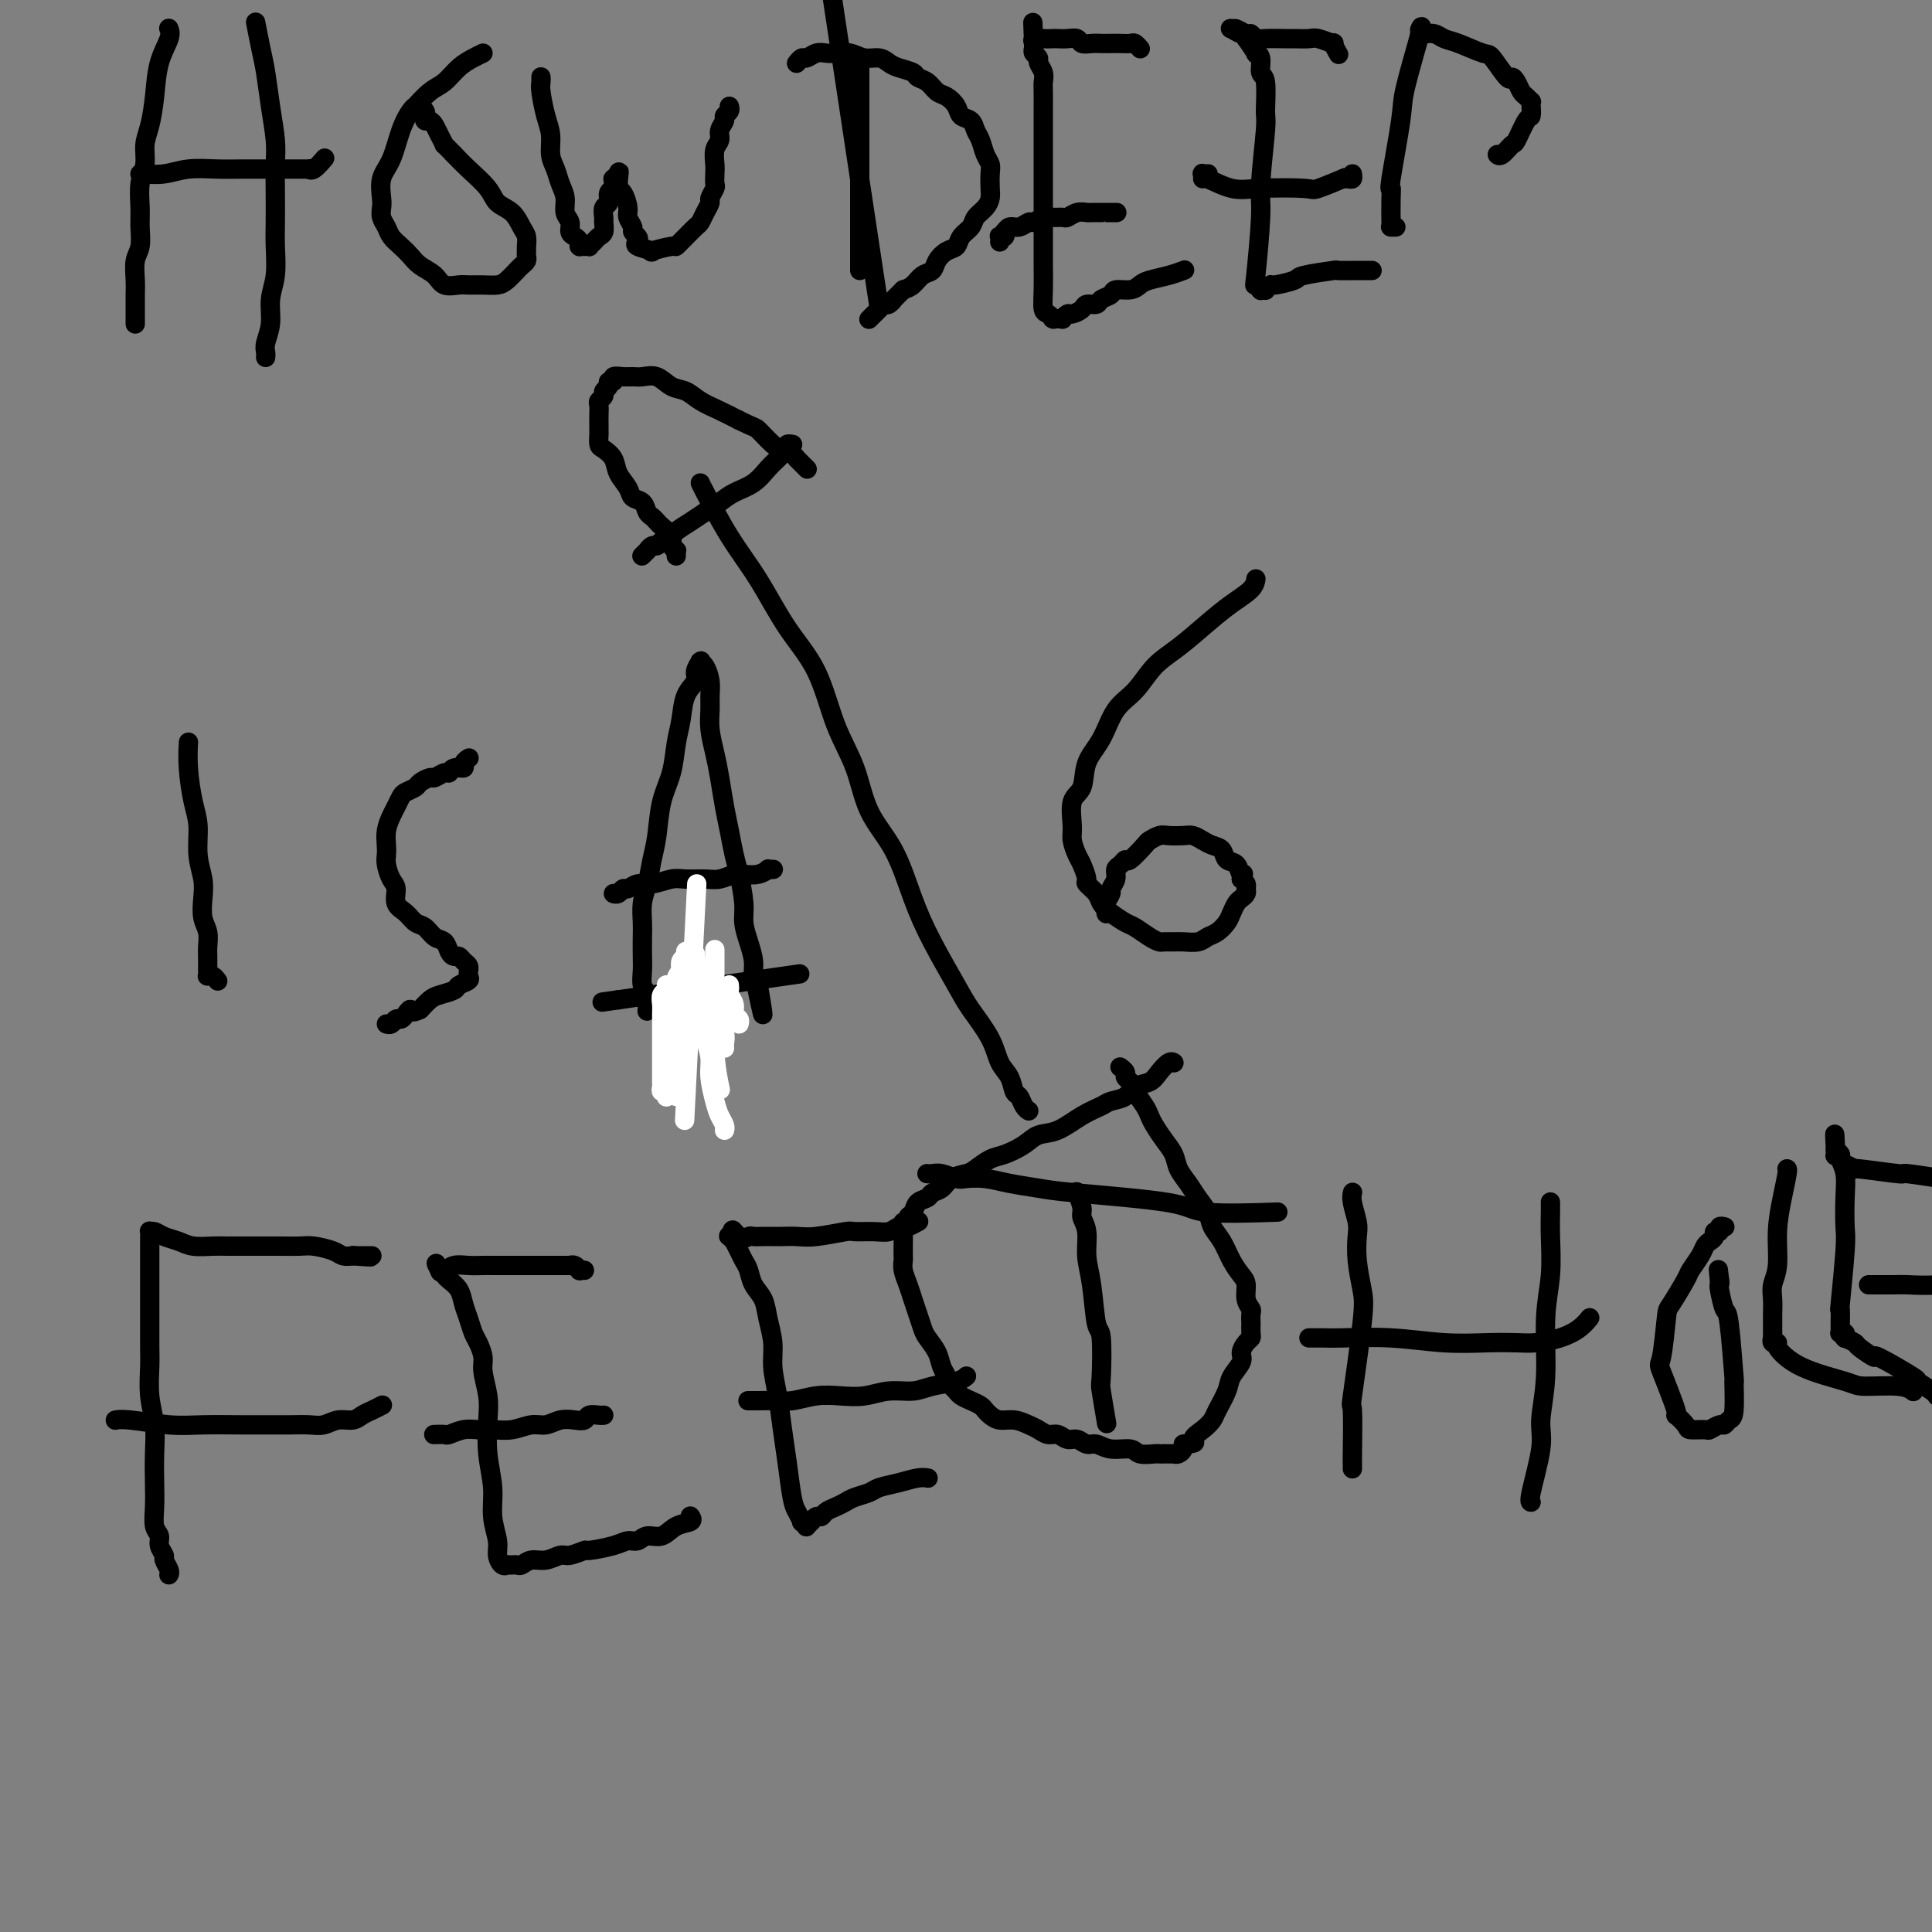 <svg viewBox='0 0 400 400' version='1.1' xmlns='http://www.w3.org/2000/svg' xmlns:xlink='http://www.w3.org/1999/xlink'><rect x="0" y="0" width="400" height="400" fill="#808080" stroke="none"/><g fill='none' stroke='#000000' stroke-width='4' stroke-linecap='round' stroke-linejoin='round'><path d='M145,100c-0.000,-0.001 -0.000,-0.001 0,0c0.000,0.001 0.000,0.004 0,0c-0.000,-0.004 -0.000,-0.016 0,0c0.000,0.016 0.002,0.060 1,2c0.998,1.940 2.993,5.776 5,9c2.007,3.224 4.025,5.835 6,9c1.975,3.165 3.906,6.883 6,10c2.094,3.117 4.352,5.634 6,9c1.648,3.366 2.685,7.580 4,11c1.315,3.420 2.909,6.045 4,9c1.091,2.955 1.678,6.240 3,9c1.322,2.760 3.377,4.995 5,8c1.623,3.005 2.813,6.781 4,10c1.187,3.219 2.373,5.880 4,9c1.627,3.120 3.697,6.697 5,9c1.303,2.303 1.841,3.332 3,5c1.159,1.668 2.941,3.976 4,6c1.059,2.024 1.397,3.764 2,5c0.603,1.236 1.472,1.967 2,3c0.528,1.033 0.716,2.368 1,3c0.284,0.632 0.664,0.561 1,1c0.336,0.439 0.629,1.387 1,2c0.371,0.613 0.820,0.889 1,1c0.180,0.111 0.090,0.055 0,0'/><path d='M243,220c-0.000,-0.000 -0.000,-0.000 0,0c0.000,0.000 0.000,0.000 0,0c-0.000,-0.000 -0.000,-0.000 0,0c0.000,0.000 0.001,0.000 0,0c-0.001,-0.000 -0.002,-0.002 0,0c0.002,0.002 0.008,0.006 0,0c-0.008,-0.006 -0.032,-0.023 0,0c0.032,0.023 0.118,0.085 0,0c-0.118,-0.085 -0.439,-0.317 -1,0c-0.561,0.317 -1.362,1.184 -2,2c-0.638,0.816 -1.114,1.580 -2,2c-0.886,0.420 -2.182,0.495 -3,1c-0.818,0.505 -1.159,1.438 -2,2c-0.841,0.562 -2.182,0.752 -3,1c-0.818,0.248 -1.113,0.556 -2,1c-0.887,0.444 -2.366,1.026 -4,2c-1.634,0.974 -3.423,2.340 -5,3c-1.577,0.660 -2.940,0.614 -4,1c-1.060,0.386 -1.816,1.203 -3,2c-1.184,0.797 -2.796,1.575 -4,2c-1.204,0.425 -1.999,0.499 -3,1c-1.001,0.501 -2.209,1.429 -3,2c-0.791,0.571 -1.167,0.783 -2,1c-0.833,0.217 -2.125,0.438 -3,1c-0.875,0.562 -1.333,1.464 -2,2c-0.667,0.536 -1.542,0.707 -2,1c-0.458,0.293 -0.500,0.710 -1,1c-0.500,0.290 -1.458,0.455 -2,1c-0.542,0.545 -0.667,1.470 -1,2c-0.333,0.530 -0.874,0.664 -1,1c-0.126,0.336 0.162,0.875 0,1c-0.162,0.125 -0.776,-0.163 -1,0c-0.224,0.163 -0.060,0.776 0,1c0.060,0.224 0.016,0.060 0,0c-0.016,-0.060 -0.004,-0.016 0,0c0.004,0.016 0.001,0.004 0,0c-0.001,-0.004 -0.000,-0.001 0,0c0.000,0.001 0.000,0.000 0,0c-0.000,-0.000 -0.000,-0.000 0,0c0.000,0.000 0.000,0.000 0,0c-0.000,-0.000 -0.000,-0.000 0,0'/><path d='M187,254c-1.547,1.783 -0.415,1.241 0,1c0.415,-0.241 0.111,-0.181 0,0c-0.111,0.181 -0.031,0.485 0,1c0.031,0.515 0.011,1.243 0,2c-0.011,0.757 -0.014,1.543 0,2c0.014,0.457 0.045,0.586 0,1c-0.045,0.414 -0.167,1.112 0,2c0.167,0.888 0.621,1.966 1,3c0.379,1.034 0.683,2.023 1,3c0.317,0.977 0.648,1.942 1,3c0.352,1.058 0.725,2.210 1,3c0.275,0.790 0.451,1.220 1,2c0.549,0.780 1.471,1.911 2,3c0.529,1.089 0.667,2.137 1,3c0.333,0.863 0.862,1.541 1,2c0.138,0.459 -0.115,0.700 0,1c0.115,0.300 0.598,0.658 1,1c0.402,0.342 0.724,0.669 1,1c0.276,0.331 0.507,0.666 1,1c0.493,0.334 1.248,0.668 2,1c0.752,0.332 1.503,0.663 2,1c0.497,0.337 0.742,0.682 1,1c0.258,0.318 0.530,0.610 1,1c0.470,0.390 1.137,0.879 2,1c0.863,0.121 1.922,-0.126 3,0c1.078,0.126 2.176,0.626 3,1c0.824,0.374 1.376,0.621 2,1c0.624,0.379 1.322,0.890 2,1c0.678,0.110 1.336,-0.182 2,0c0.664,0.182 1.334,0.837 2,1c0.666,0.163 1.327,-0.168 2,0c0.673,0.168 1.358,0.833 2,1c0.642,0.167 1.240,-0.166 2,0c0.760,0.166 1.681,0.829 3,1c1.319,0.171 3.036,-0.150 4,0c0.964,0.150 1.177,0.772 2,1c0.823,0.228 2.258,0.061 3,0c0.742,-0.061 0.791,-0.016 1,0c0.209,0.016 0.577,0.004 1,0c0.423,-0.004 0.901,-0.000 1,0c0.099,0.000 -0.180,-0.003 0,0c0.180,0.003 0.819,0.012 1,0c0.181,-0.012 -0.096,-0.044 0,0c0.096,0.044 0.564,0.166 1,0c0.436,-0.166 0.839,-0.619 1,-1c0.161,-0.381 0.081,-0.691 0,-1'/><path d='M245,299c3.456,-0.133 2.096,-0.465 2,-1c-0.096,-0.535 1.072,-1.273 2,-2c0.928,-0.727 1.615,-1.444 2,-2c0.385,-0.556 0.466,-0.950 1,-2c0.534,-1.050 1.519,-2.757 2,-4c0.481,-1.243 0.458,-2.021 1,-3c0.542,-0.979 1.648,-2.159 2,-3c0.352,-0.841 -0.049,-1.344 0,-2c0.049,-0.656 0.549,-1.466 1,-2c0.451,-0.534 0.853,-0.791 1,-1c0.147,-0.209 0.041,-0.370 0,-1c-0.041,-0.630 -0.015,-1.729 0,-2c0.015,-0.271 0.019,0.285 0,0c-0.019,-0.285 -0.060,-1.413 0,-2c0.060,-0.587 0.220,-0.635 0,-1c-0.220,-0.365 -0.821,-1.049 -1,-2c-0.179,-0.951 0.064,-2.169 0,-3c-0.064,-0.831 -0.436,-1.275 -1,-2c-0.564,-0.725 -1.320,-1.730 -2,-3c-0.680,-1.270 -1.284,-2.804 -2,-4c-0.716,-1.196 -1.544,-2.052 -2,-3c-0.456,-0.948 -0.541,-1.986 -1,-3c-0.459,-1.014 -1.292,-2.004 -2,-3c-0.708,-0.996 -1.293,-2.000 -2,-3c-0.707,-1.000 -1.538,-1.997 -2,-3c-0.462,-1.003 -0.557,-2.011 -1,-3c-0.443,-0.989 -1.236,-1.959 -2,-3c-0.764,-1.041 -1.500,-2.152 -2,-3c-0.500,-0.848 -0.765,-1.431 -1,-2c-0.235,-0.569 -0.440,-1.122 -1,-2c-0.560,-0.878 -1.474,-2.081 -2,-3c-0.526,-0.919 -0.663,-1.553 -1,-2c-0.337,-0.447 -0.874,-0.708 -1,-1c-0.126,-0.292 0.158,-0.617 0,-1c-0.158,-0.383 -0.760,-0.824 -1,-1c-0.240,-0.176 -0.120,-0.088 0,0'/><path d='M164,92c0.009,0.002 0.017,0.003 0,0c-0.017,-0.003 -0.060,-0.012 0,0c0.060,0.012 0.224,0.044 0,0c-0.224,-0.044 -0.836,-0.165 -1,0c-0.164,0.165 0.120,0.614 0,1c-0.120,0.386 -0.644,0.708 -1,1c-0.356,0.292 -0.545,0.553 -1,1c-0.455,0.447 -1.174,1.078 -2,2c-0.826,0.922 -1.757,2.134 -3,3c-1.243,0.866 -2.799,1.388 -4,2c-1.201,0.612 -2.047,1.316 -3,2c-0.953,0.684 -2.013,1.349 -3,2c-0.987,0.651 -1.899,1.289 -3,2c-1.101,0.711 -2.389,1.496 -3,2c-0.611,0.504 -0.546,0.728 -1,1c-0.454,0.272 -1.427,0.594 -2,1c-0.573,0.406 -0.746,0.897 -1,1c-0.254,0.103 -0.590,-0.183 -1,0c-0.410,0.183 -0.894,0.833 -1,1c-0.106,0.167 0.168,-0.151 0,0c-0.168,0.151 -0.776,0.771 -1,1c-0.224,0.229 -0.064,0.065 0,0c0.064,-0.065 0.032,-0.033 0,0'/><path d='M140,115c0.001,0.009 0.001,0.017 0,0c-0.001,-0.017 -0.004,-0.060 0,0c0.004,0.060 0.015,0.222 0,0c-0.015,-0.222 -0.055,-0.829 0,-1c0.055,-0.171 0.207,0.095 0,0c-0.207,-0.095 -0.773,-0.550 -1,-1c-0.227,-0.450 -0.116,-0.894 0,-1c0.116,-0.106 0.238,0.126 0,0c-0.238,-0.126 -0.837,-0.611 -1,-1c-0.163,-0.389 0.111,-0.680 0,-1c-0.111,-0.320 -0.606,-0.667 -1,-1c-0.394,-0.333 -0.687,-0.652 -1,-1c-0.313,-0.348 -0.646,-0.725 -1,-1c-0.354,-0.275 -0.729,-0.447 -1,-1c-0.271,-0.553 -0.439,-1.489 -1,-2c-0.561,-0.511 -1.516,-0.599 -2,-1c-0.484,-0.401 -0.498,-1.115 -1,-2c-0.502,-0.885 -1.494,-1.943 -2,-3c-0.506,-1.057 -0.528,-2.115 -1,-3c-0.472,-0.885 -1.394,-1.598 -2,-2c-0.606,-0.402 -0.894,-0.492 -1,-1c-0.106,-0.508 -0.028,-1.435 0,-2c0.028,-0.565 0.006,-0.767 0,-1c-0.006,-0.233 0.002,-0.496 0,-1c-0.002,-0.504 -0.016,-1.248 0,-2c0.016,-0.752 0.061,-1.511 0,-2c-0.061,-0.489 -0.228,-0.710 0,-1c0.228,-0.290 0.850,-0.651 1,-1c0.150,-0.349 -0.172,-0.686 0,-1c0.172,-0.314 0.836,-0.606 1,-1c0.164,-0.394 -0.174,-0.890 0,-1c0.174,-0.110 0.861,0.167 1,0c0.139,-0.167 -0.269,-0.779 0,-1c0.269,-0.221 1.216,-0.052 2,0c0.784,0.052 1.407,-0.012 2,0c0.593,0.012 1.158,0.100 2,0c0.842,-0.100 1.961,-0.389 3,0c1.039,0.389 2.000,1.455 3,2c1.000,0.545 2.041,0.569 3,1c0.959,0.431 1.835,1.270 3,2c1.165,0.730 2.619,1.351 4,2c1.381,0.649 2.691,1.324 4,2'/><path d='M153,87c3.379,1.676 3.326,1.367 4,2c0.674,0.633 2.074,2.207 3,3c0.926,0.793 1.376,0.805 2,1c0.624,0.195 1.420,0.573 2,1c0.580,0.427 0.944,0.903 1,1c0.056,0.097 -0.195,-0.184 0,0c0.195,0.184 0.836,0.833 1,1c0.164,0.167 -0.148,-0.147 0,0c0.148,0.147 0.757,0.756 1,1c0.243,0.244 0.122,0.122 0,0'/><path d='M35,6c-0.054,-0.120 -0.108,-0.241 0,0c0.108,0.241 0.379,0.843 0,2c-0.379,1.157 -1.407,2.868 -2,5c-0.593,2.132 -0.751,4.683 -1,7c-0.249,2.317 -0.588,4.398 -1,6c-0.412,1.602 -0.895,2.724 -1,4c-0.105,1.276 0.169,2.705 0,4c-0.169,1.295 -0.781,2.456 -1,4c-0.219,1.544 -0.045,3.470 0,5c0.045,1.530 -0.041,2.665 0,4c0.041,1.335 0.207,2.871 0,4c-0.207,1.129 -0.788,1.850 -1,3c-0.212,1.150 -0.057,2.728 0,4c0.057,1.272 0.015,2.240 0,3c-0.015,0.760 -0.004,1.314 0,2c0.004,0.686 0.001,1.504 0,2c-0.001,0.496 -0.000,0.669 0,1c0.000,0.331 0.000,0.821 0,1c-0.000,0.179 -0.000,0.048 0,0c0.000,-0.048 0.000,-0.014 0,0c-0.000,0.014 -0.000,0.007 0,0'/><path d='M29,36c0.006,-0.002 0.012,-0.004 0,0c-0.012,0.004 -0.041,0.015 0,0c0.041,-0.015 0.153,-0.057 1,0c0.847,0.057 2.428,0.211 4,0c1.572,-0.211 3.135,-0.789 5,-1c1.865,-0.211 4.032,-0.057 6,0c1.968,0.057 3.736,0.015 5,0c1.264,-0.015 2.025,-0.004 3,0c0.975,0.004 2.164,0.001 3,0c0.836,-0.001 1.319,-0.000 2,0c0.681,0.000 1.559,0.000 2,0c0.441,-0.000 0.443,-0.001 1,0c0.557,0.001 1.668,0.002 2,0c0.332,-0.002 -0.114,-0.008 0,0c0.114,0.008 0.787,0.030 1,0c0.213,-0.030 -0.036,-0.111 0,0c0.036,0.111 0.356,0.415 1,0c0.644,-0.415 1.613,-1.547 2,-2c0.387,-0.453 0.194,-0.226 0,0'/><path d='M53,5c-0.006,-0.033 -0.013,-0.066 0,0c0.013,0.066 0.045,0.230 0,0c-0.045,-0.230 -0.166,-0.856 0,0c0.166,0.856 0.619,3.192 1,5c0.381,1.808 0.691,3.087 1,5c0.309,1.913 0.619,4.461 1,7c0.381,2.539 0.834,5.069 1,7c0.166,1.931 0.046,3.264 0,5c-0.046,1.736 -0.016,3.873 0,6c0.016,2.127 0.019,4.242 0,6c-0.019,1.758 -0.062,3.160 0,5c0.062,1.840 0.227,4.118 0,6c-0.227,1.882 -0.845,3.370 -1,5c-0.155,1.630 0.155,3.404 0,5c-0.155,1.596 -0.774,3.016 -1,4c-0.226,0.984 -0.061,1.532 0,2c0.061,0.468 0.016,0.857 0,1c-0.016,0.143 -0.005,0.041 0,0c0.005,-0.041 0.002,-0.020 0,0'/><path d='M100,11c-0.579,0.278 -1.158,0.555 -2,1c-0.842,0.445 -1.948,1.057 -3,2c-1.052,0.943 -2.049,2.215 -3,3c-0.951,0.785 -1.854,1.082 -3,2c-1.146,0.918 -2.533,2.458 -3,3c-0.467,0.542 -0.013,0.086 0,0c0.013,-0.086 -0.413,0.197 -1,1c-0.587,0.803 -1.334,2.126 -2,4c-0.666,1.874 -1.251,4.298 -2,6c-0.749,1.702 -1.662,2.683 -2,4c-0.338,1.317 -0.103,2.972 0,4c0.103,1.028 0.072,1.430 0,2c-0.072,0.570 -0.185,1.307 0,2c0.185,0.693 0.667,1.340 1,2c0.333,0.660 0.516,1.331 1,2c0.484,0.669 1.269,1.336 2,2c0.731,0.664 1.407,1.327 2,2c0.593,0.673 1.103,1.357 2,2c0.897,0.643 2.183,1.244 3,2c0.817,0.756 1.167,1.667 2,2c0.833,0.333 2.148,0.087 3,0c0.852,-0.087 1.240,-0.016 2,0c0.760,0.016 1.891,-0.023 3,0c1.109,0.023 2.196,0.108 3,0c0.804,-0.108 1.326,-0.410 2,-1c0.674,-0.590 1.501,-1.468 2,-2c0.499,-0.532 0.669,-0.719 1,-1c0.331,-0.281 0.821,-0.656 1,-1c0.179,-0.344 0.045,-0.657 0,-1c-0.045,-0.343 -0.003,-0.715 0,-1c0.003,-0.285 -0.034,-0.485 0,-1c0.034,-0.515 0.138,-1.347 0,-2c-0.138,-0.653 -0.519,-1.126 -1,-2c-0.481,-0.874 -1.063,-2.149 -2,-3c-0.937,-0.851 -2.231,-1.280 -3,-2c-0.769,-0.720 -1.015,-1.732 -2,-3c-0.985,-1.268 -2.710,-2.791 -4,-4c-1.290,-1.209 -2.145,-2.105 -3,-3'/><path d='M94,32c-2.571,-2.680 -1.999,-1.880 -2,-2c-0.001,-0.120 -0.575,-1.160 -1,-2c-0.425,-0.840 -0.701,-1.482 -1,-2c-0.299,-0.518 -0.620,-0.913 -1,-1c-0.380,-0.087 -0.820,0.134 -1,0c-0.180,-0.134 -0.100,-0.624 0,-1c0.100,-0.376 0.219,-0.640 0,-1c-0.219,-0.360 -0.777,-0.817 -1,-1c-0.223,-0.183 -0.112,-0.091 0,0'/><path d='M112,16c-0.000,-0.006 -0.001,-0.012 0,0c0.001,0.012 0.003,0.043 0,0c-0.003,-0.043 -0.011,-0.161 0,0c0.011,0.161 0.041,0.602 0,1c-0.041,0.398 -0.151,0.753 0,2c0.151,1.247 0.565,3.387 1,5c0.435,1.613 0.891,2.700 1,4c0.109,1.300 -0.130,2.813 0,4c0.130,1.187 0.627,2.047 1,3c0.373,0.953 0.621,1.999 1,3c0.379,1.001 0.889,1.956 1,3c0.111,1.044 -0.177,2.177 0,3c0.177,0.823 0.818,1.334 1,2c0.182,0.666 -0.095,1.485 0,2c0.095,0.515 0.560,0.727 1,1c0.440,0.273 0.854,0.609 1,1c0.146,0.391 0.025,0.837 0,1c-0.025,0.163 0.045,0.044 0,0c-0.045,-0.044 -0.204,-0.012 0,0c0.204,0.012 0.772,0.004 1,0c0.228,-0.004 0.117,-0.004 0,0c-0.117,0.004 -0.239,0.012 0,0c0.239,-0.012 0.838,-0.044 1,0c0.162,0.044 -0.114,0.162 0,0c0.114,-0.162 0.619,-0.606 1,-1c0.381,-0.394 0.637,-0.740 1,-1c0.363,-0.260 0.833,-0.436 1,-1c0.167,-0.564 0.030,-1.517 0,-2c-0.030,-0.483 0.048,-0.497 0,-1c-0.048,-0.503 -0.223,-1.497 0,-2c0.223,-0.503 0.845,-0.517 1,-1c0.155,-0.483 -0.156,-1.435 0,-2c0.156,-0.565 0.777,-0.744 1,-1c0.223,-0.256 0.046,-0.591 0,-1c-0.046,-0.409 0.040,-0.894 0,-1c-0.040,-0.106 -0.207,0.168 0,0c0.207,-0.168 0.786,-0.776 1,-1c0.214,-0.224 0.061,-0.064 0,0c-0.061,0.064 -0.031,0.032 0,0'/><path d='M128,36c0.421,-1.483 -0.027,0.811 0,2c0.027,1.189 0.528,1.274 1,2c0.472,0.726 0.915,2.092 1,3c0.085,0.908 -0.186,1.356 0,2c0.186,0.644 0.831,1.482 1,2c0.169,0.518 -0.139,0.717 0,1c0.139,0.283 0.723,0.651 1,1c0.277,0.349 0.246,0.678 0,1c-0.246,0.322 -0.708,0.637 0,1c0.708,0.363 2.585,0.773 3,1c0.415,0.227 -0.633,0.269 0,0c0.633,-0.269 2.947,-0.850 4,-1c1.053,-0.150 0.846,0.129 1,0c0.154,-0.129 0.671,-0.667 1,-1c0.329,-0.333 0.470,-0.460 1,-1c0.530,-0.540 1.447,-1.491 2,-2c0.553,-0.509 0.740,-0.574 1,-1c0.260,-0.426 0.591,-1.212 1,-2c0.409,-0.788 0.894,-1.576 1,-2c0.106,-0.424 -0.167,-0.483 0,-1c0.167,-0.517 0.776,-1.493 1,-2c0.224,-0.507 0.064,-0.544 0,-1c-0.064,-0.456 -0.032,-1.329 0,-2c0.032,-0.671 0.065,-1.139 0,-2c-0.065,-0.861 -0.229,-2.115 0,-3c0.229,-0.885 0.850,-1.403 1,-2c0.150,-0.597 -0.170,-1.274 0,-2c0.170,-0.726 0.830,-1.501 1,-2c0.170,-0.499 -0.150,-0.721 0,-1c0.150,-0.279 0.771,-0.613 1,-1c0.229,-0.387 0.065,-0.825 0,-1c-0.065,-0.175 -0.033,-0.088 0,0'/><path d='M178,12c0.000,0.001 0.000,0.003 0,0c0.000,-0.003 0.000,-0.010 0,0c-0.000,0.010 0.000,0.036 0,0c0.000,-0.036 0.000,-0.135 0,0c0.000,0.135 0.000,0.503 0,1c0.000,0.497 0.000,1.121 0,2c0.000,0.879 0.000,2.012 0,3c0.000,0.988 0.000,1.831 0,3c0.000,1.169 0.000,2.666 0,4c0.000,1.334 0.000,2.506 0,4c0.000,1.494 0.000,3.310 0,5c0.000,1.690 0.000,3.255 0,5c0.000,1.745 0.000,3.671 0,5c0.000,1.329 -0.000,2.061 0,3c0.000,0.939 0.000,2.084 0,3c0.000,0.916 -0.000,1.605 0,2c0.000,0.395 0.000,0.498 0,1c0.000,0.502 -0.000,1.402 0,2c0.000,0.598 0.000,0.892 0,1c0.000,0.108 -0.000,0.029 0,0c0.000,-0.029 0.000,-0.008 0,0c0.000,0.008 -0.000,0.002 0,0c0.000,-0.002 0.000,-0.001 0,0'/><path d='M173,4c-0.064,-0.423 -0.128,-0.845 0,0c0.128,0.845 0.447,2.959 0,0c-0.447,-2.959 -1.659,-10.989 0,0c1.659,10.989 6.188,40.997 8,53c1.812,12.003 0.906,6.002 0,0'/><path d='M165,13c0.002,-0.002 0.004,-0.005 0,0c-0.004,0.005 -0.013,0.016 0,0c0.013,-0.016 0.048,-0.061 0,0c-0.048,0.061 -0.178,0.226 0,0c0.178,-0.226 0.666,-0.845 1,-1c0.334,-0.155 0.515,0.154 1,0c0.485,-0.154 1.273,-0.769 2,-1c0.727,-0.231 1.392,-0.077 2,0c0.608,0.077 1.160,0.076 2,0c0.840,-0.076 1.967,-0.228 3,0c1.033,0.228 1.972,0.834 3,1c1.028,0.166 2.144,-0.110 3,0c0.856,0.110 1.451,0.606 2,1c0.549,0.394 1.053,0.687 2,1c0.947,0.313 2.336,0.646 3,1c0.664,0.354 0.602,0.727 1,1c0.398,0.273 1.257,0.444 2,1c0.743,0.556 1.369,1.496 2,2c0.631,0.504 1.268,0.572 2,1c0.732,0.428 1.558,1.216 2,2c0.442,0.784 0.499,1.565 1,2c0.501,0.435 1.444,0.525 2,1c0.556,0.475 0.723,1.333 1,2c0.277,0.667 0.662,1.141 1,2c0.338,0.859 0.627,2.103 1,3c0.373,0.897 0.830,1.448 1,2c0.170,0.552 0.053,1.107 0,2c-0.053,0.893 -0.040,2.126 0,3c0.040,0.874 0.109,1.389 0,2c-0.109,0.611 -0.396,1.320 -1,2c-0.604,0.680 -1.527,1.333 -2,2c-0.473,0.667 -0.498,1.347 -1,2c-0.502,0.653 -1.482,1.278 -2,2c-0.518,0.722 -0.576,1.540 -1,2c-0.424,0.460 -1.216,0.561 -2,1c-0.784,0.439 -1.561,1.217 -2,2c-0.439,0.783 -0.540,1.571 -1,2c-0.460,0.429 -1.278,0.500 -2,1c-0.722,0.500 -1.349,1.429 -2,2c-0.651,0.571 -1.325,0.786 -2,1'/><path d='M187,60c-3.035,3.019 -2.124,2.067 -2,2c0.124,-0.067 -0.540,0.752 -1,1c-0.460,0.248 -0.715,-0.073 -1,0c-0.285,0.073 -0.598,0.541 -1,1c-0.402,0.459 -0.892,0.907 -1,1c-0.108,0.093 0.167,-0.171 0,0c-0.167,0.171 -0.777,0.778 -1,1c-0.223,0.222 -0.060,0.060 0,0c0.060,-0.060 0.017,-0.017 0,0c-0.017,0.017 -0.009,0.009 0,0'/><path d='M245,56c0.232,-0.089 0.464,-0.177 0,0c-0.464,0.177 -1.624,0.621 -3,1c-1.376,0.379 -2.969,0.693 -4,1c-1.031,0.307 -1.499,0.607 -2,1c-0.501,0.393 -1.036,0.880 -2,1c-0.964,0.120 -2.356,-0.126 -3,0c-0.644,0.126 -0.539,0.625 -1,1c-0.461,0.375 -1.489,0.626 -2,1c-0.511,0.374 -0.504,0.870 -1,1c-0.496,0.130 -1.496,-0.105 -2,0c-0.504,0.105 -0.512,0.550 -1,1c-0.488,0.450 -1.455,0.905 -2,1c-0.545,0.095 -0.668,-0.171 -1,0c-0.332,0.171 -0.873,0.778 -1,1c-0.127,0.222 0.158,0.060 0,0c-0.158,-0.060 -0.761,-0.016 -1,0c-0.239,0.016 -0.116,0.005 0,0c0.116,-0.005 0.224,-0.005 0,0c-0.224,0.005 -0.782,0.015 -1,0c-0.218,-0.015 -0.097,-0.053 0,0c0.097,0.053 0.170,0.199 0,0c-0.170,-0.199 -0.581,-0.744 -1,-1c-0.419,-0.256 -0.844,-0.223 -1,-1c-0.156,-0.777 -0.042,-2.362 0,-4c0.042,-1.638 0.011,-3.327 0,-5c-0.011,-1.673 -0.003,-3.329 0,-5c0.003,-1.671 0.001,-3.358 0,-5c-0.001,-1.642 -0.000,-3.240 0,-5c0.000,-1.760 0.000,-3.683 0,-5c-0.000,-1.317 -0.000,-2.028 0,-3c0.000,-0.972 0.000,-2.203 0,-3c-0.000,-0.797 -0.000,-1.158 0,-2c0.000,-0.842 0.001,-2.165 0,-3c-0.001,-0.835 -0.004,-1.183 0,-2c0.004,-0.817 0.016,-2.103 0,-3c-0.016,-0.897 -0.061,-1.406 0,-2c0.061,-0.594 0.226,-1.272 0,-2c-0.226,-0.728 -0.845,-1.504 -1,-2c-0.155,-0.496 0.154,-0.710 0,-1c-0.154,-0.290 -0.772,-0.655 -1,-1c-0.228,-0.345 -0.065,-0.670 0,-1c0.065,-0.330 0.033,-0.665 0,-1'/><path d='M214,9c-0.310,-8.510 -0.085,-2.284 0,0c0.085,2.284 0.028,0.626 0,0c-0.028,-0.626 -0.029,-0.220 0,0c0.029,0.220 0.087,0.255 0,0c-0.087,-0.255 -0.319,-0.800 0,-1c0.319,-0.200 1.189,-0.055 2,0c0.811,0.055 1.564,0.018 2,0c0.436,-0.018 0.553,-0.019 1,0c0.447,0.019 1.222,0.058 2,0c0.778,-0.058 1.559,-0.212 2,0c0.441,0.212 0.540,0.789 1,1c0.460,0.211 1.279,0.057 2,0c0.721,-0.057 1.345,-0.016 2,0c0.655,0.016 1.342,0.008 2,0c0.658,-0.008 1.287,-0.016 2,0c0.713,0.016 1.512,0.057 2,0c0.488,-0.057 0.667,-0.211 1,0c0.333,0.211 0.821,0.789 1,1c0.179,0.211 0.048,0.057 0,0c-0.048,-0.057 -0.013,-0.015 0,0c0.013,0.015 0.003,0.004 0,0c-0.003,-0.004 -0.001,-0.001 0,0c0.001,0.001 0.000,0.001 0,0'/><path d='M207,50c0.002,-0.030 0.004,-0.059 0,0c-0.004,0.059 -0.015,0.208 0,0c0.015,-0.208 0.056,-0.773 0,-1c-0.056,-0.227 -0.209,-0.118 0,0c0.209,0.118 0.780,0.243 1,0c0.220,-0.243 0.090,-0.854 0,-1c-0.090,-0.146 -0.141,0.172 0,0c0.141,-0.172 0.475,-0.835 1,-1c0.525,-0.165 1.243,0.166 2,0c0.757,-0.166 1.555,-0.829 2,-1c0.445,-0.171 0.538,0.151 1,0c0.462,-0.151 1.292,-0.776 2,-1c0.708,-0.224 1.293,-0.046 2,0c0.707,0.046 1.536,-0.040 2,0c0.464,0.040 0.561,0.207 1,0c0.439,-0.207 1.218,-0.788 2,-1c0.782,-0.212 1.567,-0.057 2,0c0.433,0.057 0.516,0.015 1,0c0.484,-0.015 1.370,-0.004 2,0c0.630,0.004 1.004,0.001 1,0c-0.004,-0.001 -0.386,-0.000 0,0c0.386,0.000 1.539,0.000 2,0c0.461,-0.000 0.231,-0.000 0,0'/><path d='M284,56c0.000,-0.000 0.001,-0.000 0,0c-0.001,0.000 -0.003,0.000 0,0c0.003,-0.000 0.012,-0.000 0,0c-0.012,0.000 -0.043,0.000 0,0c0.043,-0.000 0.161,-0.001 0,0c-0.161,0.001 -0.601,0.003 -1,0c-0.399,-0.003 -0.758,-0.012 -2,0c-1.242,0.012 -3.366,0.046 -4,0c-0.634,-0.046 0.224,-0.171 -1,0c-1.224,0.171 -4.528,0.638 -6,1c-1.472,0.362 -1.111,0.619 -2,1c-0.889,0.381 -3.027,0.886 -4,1c-0.973,0.114 -0.782,-0.164 -1,0c-0.218,0.164 -0.847,0.771 -1,1c-0.153,0.229 0.168,0.079 0,0c-0.168,-0.079 -0.826,-0.087 -1,0c-0.174,0.087 0.134,0.267 0,0c-0.134,-0.267 -0.712,-0.982 -1,-1c-0.288,-0.018 -0.288,0.663 0,-2c0.288,-2.663 0.863,-8.668 1,-12c0.137,-3.332 -0.163,-3.990 0,-7c0.163,-3.010 0.791,-8.372 1,-11c0.209,-2.628 -0.001,-2.523 0,-4c0.001,-1.477 0.212,-4.537 0,-6c-0.212,-1.463 -0.847,-1.328 -1,-2c-0.153,-0.672 0.175,-2.149 0,-3c-0.175,-0.851 -0.855,-1.075 -1,-1c-0.145,0.075 0.244,0.450 0,0c-0.244,-0.450 -1.122,-1.725 -2,-3'/><path d='M258,8c-0.726,-1.557 -0.542,-0.949 -1,-1c-0.458,-0.051 -1.559,-0.761 -2,-1c-0.441,-0.239 -0.220,-0.008 0,0c0.220,0.008 0.441,-0.208 1,0c0.559,0.208 1.456,0.840 2,1c0.544,0.160 0.735,-0.153 1,0c0.265,0.153 0.603,0.773 1,1c0.397,0.227 0.853,0.060 2,0c1.147,-0.060 2.984,-0.012 4,0c1.016,0.012 1.210,-0.013 2,0c0.790,0.013 2.177,0.063 3,0c0.823,-0.063 1.082,-0.241 2,0c0.918,0.241 2.493,0.900 3,1c0.507,0.100 -0.056,-0.358 0,0c0.056,0.358 0.730,1.531 1,2c0.270,0.469 0.135,0.235 0,0'/><path d='M250,36c0.113,-0.008 0.227,-0.016 0,0c-0.227,0.016 -0.793,0.055 -1,0c-0.207,-0.055 -0.054,-0.203 0,0c0.054,0.203 0.011,0.759 0,1c-0.011,0.241 0.012,0.169 0,0c-0.012,-0.169 -0.057,-0.436 1,0c1.057,0.436 3.216,1.573 5,2c1.784,0.427 3.191,0.143 6,0c2.809,-0.143 7.018,-0.144 9,0c1.982,0.144 1.736,0.432 3,0c1.264,-0.432 4.037,-1.583 5,-2c0.963,-0.417 0.114,-0.098 0,0c-0.114,0.098 0.505,-0.025 1,0c0.495,0.025 0.864,0.199 1,0c0.136,-0.199 0.039,-0.771 0,-1c-0.039,-0.229 -0.019,-0.114 0,0'/><path d='M294,6c0.000,-0.000 0.000,-0.001 0,0c-0.000,0.001 -0.001,0.002 0,0c0.001,-0.002 0.003,-0.007 0,0c-0.003,0.007 -0.012,0.025 0,0c0.012,-0.025 0.044,-0.094 0,0c-0.044,0.094 -0.163,0.352 0,0c0.163,-0.352 0.608,-1.314 0,1c-0.608,2.314 -2.268,7.905 -3,11c-0.732,3.095 -0.536,3.695 -1,7c-0.464,3.305 -1.588,9.316 -2,12c-0.412,2.684 -0.111,2.040 0,2c0.111,-0.040 0.034,0.525 0,2c-0.034,1.475 -0.023,3.859 0,5c0.023,1.141 0.058,1.038 0,1c-0.058,-0.038 -0.208,-0.010 0,0c0.208,0.010 0.774,0.003 1,0c0.226,-0.003 0.113,-0.001 0,0'/><path d='M294,7c0.000,0.000 0.000,0.000 0,0c-0.000,-0.000 -0.000,-0.000 0,0c0.000,0.000 0.000,0.000 0,0c-0.000,-0.000 -0.001,-0.000 0,0c0.001,0.000 0.002,0.000 0,0c-0.002,-0.000 -0.009,-0.001 0,0c0.009,0.001 0.033,0.004 0,0c-0.033,-0.004 -0.121,-0.013 0,0c0.121,0.013 0.453,0.050 1,0c0.547,-0.050 1.310,-0.185 2,0c0.690,0.185 1.306,0.692 2,1c0.694,0.308 1.467,0.418 3,1c1.533,0.582 3.825,1.636 5,2c1.175,0.364 1.232,0.038 2,1c0.768,0.962 2.247,3.213 3,4c0.753,0.787 0.780,0.110 1,0c0.220,-0.110 0.633,0.348 1,1c0.367,0.652 0.687,1.497 1,2c0.313,0.503 0.620,0.664 1,1c0.380,0.336 0.832,0.846 1,1c0.168,0.154 0.052,-0.049 0,0c-0.052,0.049 -0.040,0.351 0,1c0.040,0.649 0.109,1.646 0,2c-0.109,0.354 -0.397,0.067 -1,1c-0.603,0.933 -1.521,3.087 -2,4c-0.479,0.913 -0.521,0.584 -1,1c-0.479,0.416 -1.397,1.575 -2,2c-0.603,0.425 -0.893,0.114 -1,0c-0.107,-0.114 -0.031,-0.033 0,0c0.031,0.033 0.015,0.016 0,0'/><path d='M39,154c0.002,-0.028 0.003,-0.055 0,0c-0.003,0.055 -0.011,0.193 0,0c0.011,-0.193 0.040,-0.717 0,0c-0.040,0.717 -0.151,2.673 0,5c0.151,2.327 0.562,5.024 1,7c0.438,1.976 0.901,3.232 1,5c0.099,1.768 -0.166,4.048 0,6c0.166,1.952 0.762,3.576 1,5c0.238,1.424 0.116,2.647 0,4c-0.116,1.353 -0.227,2.835 0,4c0.227,1.165 0.793,2.014 1,3c0.207,0.986 0.055,2.109 0,3c-0.055,0.891 -0.015,1.549 0,2c0.015,0.451 0.003,0.696 0,1c-0.003,0.304 0.002,0.669 0,1c-0.002,0.331 -0.011,0.628 0,1c0.011,0.372 0.042,0.818 0,1c-0.042,0.182 -0.155,0.100 0,0c0.155,-0.100 0.580,-0.219 1,0c0.420,0.219 0.834,0.777 1,1c0.166,0.223 0.083,0.112 0,0'/><path d='M97,157c-0.002,0.002 -0.005,0.003 0,0c0.005,-0.003 0.017,-0.011 0,0c-0.017,0.011 -0.064,0.040 0,0c0.064,-0.040 0.238,-0.150 0,0c-0.238,0.150 -0.889,0.561 -1,1c-0.111,0.439 0.317,0.906 0,1c-0.317,0.094 -1.379,-0.186 -2,0c-0.621,0.186 -0.800,0.837 -1,1c-0.200,0.163 -0.420,-0.164 -1,0c-0.580,0.164 -1.521,0.818 -2,1c-0.479,0.182 -0.495,-0.107 -1,0c-0.505,0.107 -1.497,0.609 -2,1c-0.503,0.391 -0.516,0.670 -1,1c-0.484,0.330 -1.440,0.710 -2,1c-0.560,0.290 -0.724,0.490 -1,1c-0.276,0.510 -0.662,1.330 -1,2c-0.338,0.670 -0.627,1.190 -1,2c-0.373,0.810 -0.829,1.912 -1,3c-0.171,1.088 -0.056,2.163 0,3c0.056,0.837 0.052,1.435 0,2c-0.052,0.565 -0.152,1.095 0,2c0.152,0.905 0.554,2.183 1,3c0.446,0.817 0.934,1.173 1,2c0.066,0.827 -0.292,2.123 0,3c0.292,0.877 1.234,1.333 2,2c0.766,0.667 1.357,1.544 2,2c0.643,0.456 1.338,0.490 2,1c0.662,0.510 1.291,1.495 2,2c0.709,0.505 1.499,0.531 2,1c0.501,0.469 0.712,1.382 1,2c0.288,0.618 0.651,0.940 1,1c0.349,0.060 0.682,-0.142 1,0c0.318,0.142 0.621,0.630 1,1c0.379,0.370 0.836,0.624 1,1c0.164,0.376 0.037,0.874 0,1c-0.037,0.126 0.017,-0.121 0,0c-0.017,0.121 -0.105,0.610 0,1c0.105,0.390 0.404,0.681 0,1c-0.404,0.319 -1.512,0.666 -2,1c-0.488,0.334 -0.358,0.657 -1,1c-0.642,0.343 -2.058,0.708 -3,1c-0.942,0.292 -1.412,0.512 -2,1c-0.588,0.488 -1.294,1.244 -2,2'/><path d='M87,209c-1.952,1.040 -1.832,0.139 -2,0c-0.168,-0.139 -0.623,0.485 -1,1c-0.377,0.515 -0.675,0.923 -1,1c-0.325,0.077 -0.675,-0.175 -1,0c-0.325,0.175 -0.623,0.779 -1,1c-0.377,0.221 -0.833,0.059 -1,0c-0.167,-0.059 -0.045,-0.016 0,0c0.045,0.016 0.012,0.004 0,0c-0.012,-0.004 -0.003,-0.001 0,0c0.003,0.001 0.001,0.000 0,0c-0.001,-0.000 -0.000,-0.000 0,0c0.000,0.000 0.000,0.000 0,0c-0.000,-0.000 -0.000,-0.000 0,0'/><path d='M163,202c0.208,-0.030 0.417,-0.060 0,0c-0.417,0.060 -1.458,0.208 0,0c1.458,-0.208 5.417,-0.774 0,0c-5.417,0.774 -20.208,2.887 -35,5'/><path d='M128,207c-5.833,0.833 -2.917,0.417 0,0'/><path d='M134,209c-0.030,0.299 -0.061,0.598 0,0c0.061,-0.598 0.212,-2.092 0,-3c-0.212,-0.908 -0.789,-1.228 -1,-2c-0.211,-0.772 -0.057,-1.995 0,-3c0.057,-1.005 0.018,-1.793 0,-3c-0.018,-1.207 -0.016,-2.832 0,-4c0.016,-1.168 0.046,-1.877 0,-3c-0.046,-1.123 -0.168,-2.658 0,-4c0.168,-1.342 0.626,-2.489 1,-4c0.374,-1.511 0.663,-3.387 1,-5c0.337,-1.613 0.720,-2.965 1,-5c0.280,-2.035 0.455,-4.754 1,-7c0.545,-2.246 1.460,-4.019 2,-6c0.540,-1.981 0.704,-4.168 1,-6c0.296,-1.832 0.724,-3.307 1,-5c0.276,-1.693 0.400,-3.602 1,-5c0.600,-1.398 1.677,-2.284 2,-3c0.323,-0.716 -0.110,-1.264 0,-2c0.110,-0.736 0.761,-1.662 1,-2c0.239,-0.338 0.067,-0.089 0,0c-0.067,0.089 -0.028,0.019 0,0c0.028,-0.019 0.046,0.014 0,0c-0.046,-0.014 -0.156,-0.076 0,0c0.156,0.076 0.577,0.290 1,1c0.423,0.710 0.848,1.914 1,3c0.152,1.086 0.030,2.052 0,3c-0.030,0.948 0.034,1.877 0,3c-0.034,1.123 -0.164,2.441 0,4c0.164,1.559 0.621,3.358 1,5c0.379,1.642 0.679,3.125 1,5c0.321,1.875 0.664,4.140 1,6c0.336,1.860 0.664,3.316 1,5c0.336,1.684 0.681,3.598 1,5c0.319,1.402 0.611,2.293 1,4c0.389,1.707 0.874,4.229 1,6c0.126,1.771 -0.107,2.792 0,4c0.107,1.208 0.554,2.602 1,4c0.446,1.398 0.889,2.799 1,4c0.111,1.201 -0.111,2.200 0,3c0.111,0.800 0.556,1.400 1,2'/><path d='M157,204c1.856,10.818 0.498,4.364 0,2c-0.498,-2.364 -0.134,-0.636 0,0c0.134,0.636 0.038,0.182 0,0c-0.038,-0.182 -0.019,-0.091 0,0'/><path d='M160,180c0.009,-0.001 0.018,-0.001 0,0c-0.018,0.001 -0.062,0.004 0,0c0.062,-0.004 0.231,-0.015 0,0c-0.231,0.015 -0.862,0.056 -1,0c-0.138,-0.056 0.217,-0.207 0,0c-0.217,0.207 -1.004,0.773 -2,1c-0.996,0.227 -2.199,0.114 -3,0c-0.801,-0.114 -1.200,-0.228 -2,0c-0.800,0.228 -2.003,0.797 -3,1c-0.997,0.203 -1.790,0.039 -3,0c-1.210,-0.039 -2.839,0.046 -4,0c-1.161,-0.046 -1.855,-0.224 -3,0c-1.145,0.224 -2.740,0.848 -4,1c-1.260,0.152 -2.184,-0.170 -3,0c-0.816,0.170 -1.525,0.830 -2,1c-0.475,0.170 -0.716,-0.151 -1,0c-0.284,0.151 -0.612,0.772 -1,1c-0.388,0.228 -0.835,0.061 -1,0c-0.165,-0.061 -0.047,-0.018 0,0c0.047,0.018 0.024,0.009 0,0'/><path d='M260,120c-0.006,0.043 -0.012,0.085 0,0c0.012,-0.085 0.041,-0.298 0,0c-0.041,0.298 -0.152,1.106 -1,2c-0.848,0.894 -2.431,1.874 -4,3c-1.569,1.126 -3.123,2.399 -5,4c-1.877,1.601 -4.077,3.530 -6,5c-1.923,1.470 -3.570,2.481 -5,4c-1.430,1.519 -2.644,3.545 -4,5c-1.356,1.455 -2.854,2.341 -4,4c-1.146,1.659 -1.939,4.093 -3,6c-1.061,1.907 -2.390,3.286 -3,5c-0.610,1.714 -0.500,3.762 -1,5c-0.500,1.238 -1.610,1.667 -2,3c-0.390,1.333 -0.062,3.569 0,5c0.062,1.431 -0.143,2.056 0,3c0.143,0.944 0.634,2.206 1,3c0.366,0.794 0.608,1.119 1,2c0.392,0.881 0.933,2.319 1,3c0.067,0.681 -0.340,0.606 0,1c0.340,0.394 1.427,1.256 2,2c0.573,0.744 0.632,1.369 1,2c0.368,0.631 1.044,1.269 2,2c0.956,0.731 2.192,1.555 3,2c0.808,0.445 1.190,0.512 2,1c0.810,0.488 2.050,1.399 3,2c0.950,0.601 1.609,0.894 2,1c0.391,0.106 0.513,0.025 1,0c0.487,-0.025 1.337,0.005 2,0c0.663,-0.005 1.137,-0.046 2,0c0.863,0.046 2.115,0.178 3,0c0.885,-0.178 1.403,-0.667 2,-1c0.597,-0.333 1.273,-0.509 2,-1c0.727,-0.491 1.505,-1.297 2,-2c0.495,-0.703 0.707,-1.302 1,-2c0.293,-0.698 0.668,-1.497 1,-2c0.332,-0.503 0.622,-0.712 1,-1c0.378,-0.288 0.844,-0.654 1,-1c0.156,-0.346 0.004,-0.670 0,-1c-0.004,-0.330 0.142,-0.666 0,-1c-0.142,-0.334 -0.571,-0.667 -1,-1'/><path d='M257,182c0.804,-1.815 0.315,-0.854 0,-1c-0.315,-0.146 -0.454,-1.401 -1,-2c-0.546,-0.599 -1.497,-0.542 -2,-1c-0.503,-0.458 -0.556,-1.429 -1,-2c-0.444,-0.571 -1.277,-0.741 -2,-1c-0.723,-0.259 -1.334,-0.606 -2,-1c-0.666,-0.394 -1.387,-0.834 -2,-1c-0.613,-0.166 -1.118,-0.058 -2,0c-0.882,0.058 -2.142,0.066 -3,0c-0.858,-0.066 -1.315,-0.204 -2,0c-0.685,0.204 -1.598,0.751 -2,1c-0.402,0.249 -0.294,0.198 -1,1c-0.706,0.802 -2.227,2.455 -3,3c-0.773,0.545 -0.800,-0.019 -1,0c-0.200,0.019 -0.574,0.620 -1,1c-0.426,0.380 -0.902,0.538 -1,1c-0.098,0.462 0.184,1.227 0,2c-0.184,0.773 -0.834,1.552 -1,2c-0.166,0.448 0.151,0.563 0,1c-0.151,0.437 -0.772,1.194 -1,2c-0.228,0.806 -0.065,1.659 0,2c0.065,0.341 0.033,0.171 0,0'/><path d='M35,326c0.009,-0.015 0.018,-0.031 0,0c-0.018,0.031 -0.061,0.107 0,0c0.061,-0.107 0.228,-0.399 0,-1c-0.228,-0.601 -0.849,-1.510 -1,-2c-0.151,-0.490 0.170,-0.559 0,-1c-0.170,-0.441 -0.830,-1.253 -1,-2c-0.170,-0.747 0.150,-1.430 0,-2c-0.150,-0.570 -0.771,-1.029 -1,-2c-0.229,-0.971 -0.065,-2.456 0,-4c0.065,-1.544 0.032,-3.147 0,-5c-0.032,-1.853 -0.061,-3.955 0,-6c0.061,-2.045 0.212,-4.034 0,-6c-0.212,-1.966 -0.789,-3.909 -1,-6c-0.211,-2.091 -0.057,-4.331 0,-6c0.057,-1.669 0.015,-2.767 0,-4c-0.015,-1.233 -0.004,-2.599 0,-4c0.004,-1.401 0.001,-2.836 0,-4c-0.001,-1.164 -0.000,-2.058 0,-3c0.000,-0.942 0.000,-1.930 0,-3c-0.000,-1.070 -0.001,-2.220 0,-3c0.001,-0.780 0.003,-1.191 0,-2c-0.003,-0.809 -0.010,-2.018 0,-3c0.010,-0.982 0.036,-1.739 0,-2c-0.036,-0.261 -0.135,-0.028 0,0c0.135,0.028 0.504,-0.150 1,0c0.496,0.150 1.118,0.629 2,1c0.882,0.371 2.025,0.635 3,1c0.975,0.365 1.782,0.830 3,1c1.218,0.170 2.846,0.046 4,0c1.154,-0.046 1.835,-0.012 3,0c1.165,0.012 2.813,0.002 4,0c1.187,-0.002 1.911,0.002 3,0c1.089,-0.002 2.543,-0.011 4,0c1.457,0.011 2.918,0.042 4,0c1.082,-0.042 1.785,-0.155 3,0c1.215,0.155 2.943,0.580 4,1c1.057,0.420 1.445,0.834 2,1c0.555,0.166 1.278,0.083 2,0'/><path d='M73,260c6.741,0.464 2.594,0.124 1,0c-1.594,-0.124 -0.633,-0.033 0,0c0.633,0.033 0.940,0.009 1,0c0.060,-0.009 -0.128,-0.002 0,0c0.128,0.002 0.570,0.001 1,0c0.430,-0.001 0.847,-0.000 1,0c0.153,0.000 0.041,0.000 0,0c-0.041,-0.000 -0.012,-0.000 0,0c0.012,0.000 0.006,0.000 0,0'/><path d='M24,294c0.003,-0.001 0.005,-0.001 0,0c-0.005,0.001 -0.019,0.004 0,0c0.019,-0.004 0.069,-0.015 0,0c-0.069,0.015 -0.259,0.057 0,0c0.259,-0.057 0.966,-0.211 3,0c2.034,0.211 5.394,0.789 8,1c2.606,0.211 4.459,0.056 7,0c2.541,-0.056 5.772,-0.014 8,0c2.228,0.014 3.453,-0.000 5,0c1.547,0.000 3.415,0.015 5,0c1.585,-0.015 2.886,-0.060 4,0c1.114,0.060 2.041,0.223 3,0c0.959,-0.223 1.949,-0.834 3,-1c1.051,-0.166 2.163,0.113 3,0c0.837,-0.113 1.400,-0.618 2,-1c0.600,-0.382 1.239,-0.641 2,-1c0.761,-0.359 1.646,-0.817 2,-1c0.354,-0.183 0.177,-0.092 0,0'/><path d='M143,314c-0.072,-0.100 -0.145,-0.200 0,0c0.145,0.200 0.506,0.698 0,1c-0.506,0.302 -1.879,0.406 -3,1c-1.121,0.594 -1.991,1.679 -3,2c-1.009,0.321 -2.156,-0.120 -3,0c-0.844,0.120 -1.386,0.802 -2,1c-0.614,0.198 -1.299,-0.086 -2,0c-0.701,0.086 -1.419,0.544 -3,1c-1.581,0.456 -4.026,0.911 -5,1c-0.974,0.089 -0.477,-0.187 -1,0c-0.523,0.187 -2.066,0.839 -3,1c-0.934,0.161 -1.258,-0.167 -2,0c-0.742,0.167 -1.900,0.829 -3,1c-1.100,0.171 -2.141,-0.150 -3,0c-0.859,0.150 -1.537,0.772 -2,1c-0.463,0.228 -0.713,0.061 -1,0c-0.287,-0.061 -0.613,-0.016 -1,0c-0.387,0.016 -0.835,0.004 -1,0c-0.165,-0.004 -0.047,0.000 0,0c0.047,-0.000 0.023,-0.006 0,0c-0.023,0.006 -0.043,0.022 0,0c0.043,-0.022 0.151,-0.083 0,0c-0.151,0.083 -0.561,0.310 -1,0c-0.439,-0.310 -0.906,-1.157 -1,-2c-0.094,-0.843 0.185,-1.680 0,-3c-0.185,-1.320 -0.833,-3.121 -1,-5c-0.167,-1.879 0.147,-3.837 0,-6c-0.147,-2.163 -0.757,-4.532 -1,-7c-0.243,-2.468 -0.121,-5.035 0,-7c0.121,-1.965 0.240,-3.326 0,-5c-0.240,-1.674 -0.838,-3.659 -1,-5c-0.162,-1.341 0.111,-2.039 0,-3c-0.111,-0.961 -0.606,-2.186 -1,-3c-0.394,-0.814 -0.687,-1.216 -1,-2c-0.313,-0.784 -0.647,-1.950 -1,-3c-0.353,-1.050 -0.724,-1.983 -1,-3c-0.276,-1.017 -0.455,-2.118 -1,-3c-0.545,-0.882 -1.454,-1.545 -2,-2c-0.546,-0.455 -0.727,-0.701 -1,-1c-0.273,-0.299 -0.636,-0.649 -1,-1'/><path d='M91,263c-1.382,-2.780 -0.337,-0.731 0,0c0.337,0.731 -0.033,0.143 0,0c0.033,-0.143 0.469,0.158 1,0c0.531,-0.158 1.156,-0.774 2,-1c0.844,-0.226 1.907,-0.060 3,0c1.093,0.060 2.217,0.016 3,0c0.783,-0.016 1.225,-0.004 2,0c0.775,0.004 1.881,0.001 3,0c1.119,-0.001 2.249,-0.000 3,0c0.751,0.000 1.123,0.000 2,0c0.877,-0.000 2.258,-0.000 3,0c0.742,0.000 0.844,-0.000 1,0c0.156,0.000 0.367,0.000 1,0c0.633,-0.000 1.689,-0.001 2,0c0.311,0.001 -0.123,0.004 0,0c0.123,-0.004 0.802,-0.015 1,0c0.198,0.015 -0.087,0.057 0,0c0.087,-0.057 0.545,-0.211 1,0c0.455,0.211 0.905,0.789 1,1c0.095,0.211 -0.167,0.057 0,0c0.167,-0.057 0.762,-0.016 1,0c0.238,0.016 0.119,0.008 0,0'/><path d='M90,297c0.058,-0.002 0.115,-0.004 0,0c-0.115,0.004 -0.404,0.015 0,0c0.404,-0.015 1.500,-0.057 2,0c0.500,0.057 0.405,0.212 1,0c0.595,-0.212 1.881,-0.793 3,-1c1.119,-0.207 2.070,-0.040 3,0c0.930,0.040 1.837,-0.045 3,0c1.163,0.045 2.580,0.222 4,0c1.420,-0.222 2.843,-0.843 4,-1c1.157,-0.157 2.049,0.150 3,0c0.951,-0.150 1.960,-0.758 3,-1c1.040,-0.242 2.111,-0.117 3,0c0.889,0.117 1.597,0.228 2,0c0.403,-0.228 0.500,-0.793 1,-1c0.500,-0.207 1.404,-0.056 2,0c0.596,0.056 0.885,0.016 1,0c0.115,-0.016 0.058,-0.008 0,0'/><path d='M192,306c0.135,0.024 0.270,0.048 0,0c-0.270,-0.048 -0.944,-0.168 -2,0c-1.056,0.168 -2.496,0.622 -4,1c-1.504,0.378 -3.074,0.679 -4,1c-0.926,0.321 -1.207,0.663 -2,1c-0.793,0.337 -2.096,0.669 -3,1c-0.904,0.331 -1.408,0.662 -2,1c-0.592,0.338 -1.273,0.683 -2,1c-0.727,0.317 -1.502,0.607 -2,1c-0.498,0.393 -0.721,0.889 -1,1c-0.279,0.111 -0.614,-0.163 -1,0c-0.386,0.163 -0.821,0.762 -1,1c-0.179,0.238 -0.100,0.116 0,0c0.100,-0.116 0.223,-0.226 0,0c-0.223,0.226 -0.791,0.789 -1,1c-0.209,0.211 -0.060,0.070 0,0c0.060,-0.070 0.031,-0.070 0,0c-0.031,0.070 -0.064,0.209 0,0c0.064,-0.209 0.224,-0.766 0,-1c-0.224,-0.234 -0.834,-0.147 -1,0c-0.166,0.147 0.110,0.352 0,0c-0.110,-0.352 -0.607,-1.261 -1,-2c-0.393,-0.739 -0.684,-1.309 -1,-3c-0.316,-1.691 -0.658,-4.502 -1,-7c-0.342,-2.498 -0.683,-4.681 -1,-7c-0.317,-2.319 -0.609,-4.774 -1,-7c-0.391,-2.226 -0.882,-4.223 -1,-6c-0.118,-1.777 0.137,-3.333 0,-5c-0.137,-1.667 -0.667,-3.444 -1,-5c-0.333,-1.556 -0.470,-2.892 -1,-4c-0.530,-1.108 -1.452,-1.989 -2,-3c-0.548,-1.011 -0.720,-2.151 -1,-3c-0.280,-0.849 -0.667,-1.408 -1,-2c-0.333,-0.592 -0.612,-1.216 -1,-2c-0.388,-0.784 -0.886,-1.727 -1,-2c-0.114,-0.273 0.155,0.123 0,0c-0.155,-0.123 -0.734,-0.764 -1,-1c-0.266,-0.236 -0.219,-0.067 0,0c0.219,0.067 0.609,0.034 1,0'/><path d='M152,256c-0.968,-2.630 0.111,-0.705 1,0c0.889,0.705 1.588,0.189 2,0c0.412,-0.189 0.536,-0.051 1,0c0.464,0.051 1.268,0.015 2,0c0.732,-0.015 1.391,-0.008 2,0c0.609,0.008 1.169,0.016 2,0c0.831,-0.016 1.934,-0.057 3,0c1.066,0.057 2.095,0.212 4,0c1.905,-0.212 4.685,-0.793 6,-1c1.315,-0.207 1.165,-0.042 2,0c0.835,0.042 2.656,-0.040 4,0c1.344,0.040 2.210,0.203 3,0c0.790,-0.203 1.505,-0.773 2,-1c0.495,-0.227 0.772,-0.112 1,0c0.228,0.112 0.408,0.223 1,0c0.592,-0.223 1.598,-0.778 2,-1c0.402,-0.222 0.201,-0.111 0,0'/><path d='M155,290c0.003,0.000 0.006,0.000 0,0c-0.006,-0.000 -0.021,-0.000 0,0c0.021,0.000 0.080,0.001 0,0c-0.080,-0.001 -0.297,-0.004 0,0c0.297,0.004 1.110,0.015 2,0c0.890,-0.015 1.857,-0.055 3,0c1.143,0.055 2.461,0.207 4,0c1.539,-0.207 3.300,-0.773 5,-1c1.700,-0.227 3.338,-0.117 5,0c1.662,0.117 3.348,0.239 5,0c1.652,-0.239 3.269,-0.838 5,-1c1.731,-0.162 3.574,0.114 5,0c1.426,-0.114 2.434,-0.618 4,-1c1.566,-0.382 3.691,-0.641 5,-1c1.309,-0.359 1.803,-0.817 2,-1c0.197,-0.183 0.099,-0.092 0,0'/><path d='M223,247c-0.001,-0.002 -0.001,-0.003 0,0c0.001,0.003 0.004,0.011 0,0c-0.004,-0.011 -0.016,-0.040 0,0c0.016,0.040 0.061,0.147 0,0c-0.061,-0.147 -0.227,-0.550 0,0c0.227,0.550 0.849,2.053 1,3c0.151,0.947 -0.167,1.337 0,2c0.167,0.663 0.819,1.599 1,3c0.181,1.401 -0.109,3.266 0,5c0.109,1.734 0.617,3.338 1,6c0.383,2.662 0.642,6.382 1,8c0.358,1.618 0.814,1.135 1,3c0.186,1.865 0.101,6.077 0,8c-0.101,1.923 -0.220,1.556 0,3c0.220,1.444 0.777,4.698 1,6c0.223,1.302 0.111,0.651 0,0'/><path d='M192,243c-0.074,-0.008 -0.149,-0.016 0,0c0.149,0.016 0.521,0.056 1,0c0.479,-0.056 1.067,-0.208 2,0c0.933,0.208 2.213,0.777 3,1c0.787,0.223 1.081,0.101 2,0c0.919,-0.101 2.463,-0.179 4,0c1.537,0.179 3.065,0.616 5,1c1.935,0.384 4.276,0.716 6,1c1.724,0.284 2.832,0.521 8,1c5.168,0.479 14.395,1.201 19,2c4.605,0.799 4.586,1.677 8,2c3.414,0.323 10.261,0.092 13,0c2.739,-0.092 1.369,-0.046 0,0'/><path d='M280,247c0.030,-0.122 0.060,-0.243 0,0c-0.060,0.243 -0.209,0.852 0,2c0.209,1.148 0.776,2.837 1,4c0.224,1.163 0.105,1.800 0,3c-0.105,1.200 -0.196,2.964 0,5c0.196,2.036 0.679,4.343 1,6c0.321,1.657 0.478,2.664 0,7c-0.478,4.336 -1.592,12.003 -2,15c-0.408,2.997 -0.109,1.325 0,3c0.109,1.675 0.029,6.697 0,9c-0.029,2.303 -0.008,1.885 0,2c0.008,0.115 0.002,0.762 0,1c-0.002,0.238 -0.001,0.068 0,0c0.001,-0.068 0.000,-0.034 0,0'/><path d='M271,277c0.256,0.002 0.512,0.004 1,0c0.488,-0.004 1.210,-0.015 2,0c0.790,0.015 1.650,0.056 4,0c2.350,-0.056 6.192,-0.211 10,0c3.808,0.211 7.582,0.786 11,1c3.418,0.214 6.480,0.066 9,0c2.520,-0.066 4.497,-0.049 6,0c1.503,0.049 2.533,0.132 4,0c1.467,-0.132 3.373,-0.479 5,-1c1.627,-0.521 2.977,-1.217 4,-2c1.023,-0.783 1.721,-1.652 2,-2c0.279,-0.348 0.140,-0.174 0,0'/><path d='M321,249c-0.002,-0.126 -0.005,-0.252 0,0c0.005,0.252 0.017,0.882 0,2c-0.017,1.118 -0.061,2.725 0,5c0.061,2.275 0.229,5.219 0,8c-0.229,2.781 -0.853,5.400 -1,9c-0.147,3.600 0.185,8.180 0,12c-0.185,3.820 -0.887,6.880 -1,9c-0.113,2.120 0.362,3.300 0,6c-0.362,2.700 -1.561,6.920 -2,9c-0.439,2.080 -0.118,2.022 0,2c0.118,-0.022 0.034,-0.006 0,0c-0.034,0.006 -0.017,0.003 0,0'/><path d='M357,254c-0.033,-0.009 -0.065,-0.017 0,0c0.065,0.017 0.229,0.060 0,0c-0.229,-0.060 -0.849,-0.223 -1,0c-0.151,0.223 0.166,0.833 0,1c-0.166,0.167 -0.817,-0.108 -1,0c-0.183,0.108 0.101,0.600 0,1c-0.101,0.400 -0.588,0.709 -1,1c-0.412,0.291 -0.748,0.565 -1,1c-0.252,0.435 -0.421,1.030 -1,2c-0.579,0.970 -1.570,2.314 -2,3c-0.430,0.686 -0.301,0.716 -1,2c-0.699,1.284 -2.228,3.824 -3,5c-0.772,1.176 -0.787,0.989 -1,3c-0.213,2.011 -0.624,6.220 -1,8c-0.376,1.780 -0.716,1.132 0,3c0.716,1.868 2.490,6.251 3,8c0.510,1.749 -0.243,0.862 0,1c0.243,0.138 1.483,1.301 2,2c0.517,0.699 0.309,0.934 1,1c0.691,0.066 2.279,-0.038 3,0c0.721,0.038 0.575,0.220 1,0c0.425,-0.220 1.420,-0.840 2,-1c0.580,-0.160 0.745,0.139 1,0c0.255,-0.139 0.601,-0.718 1,-1c0.399,-0.282 0.850,-0.268 1,-2c0.150,-1.732 -0.002,-5.210 0,-6c0.002,-0.790 0.158,1.110 0,-1c-0.158,-2.110 -0.631,-8.228 -1,-11c-0.369,-2.772 -0.635,-2.197 -1,-3c-0.365,-0.803 -0.829,-2.986 -1,-4c-0.171,-1.014 -0.049,-0.861 0,-1c0.049,-0.139 0.024,-0.569 0,-1'/><path d='M356,265c-0.464,-4.177 -0.124,-1.120 0,0c0.124,1.120 0.033,0.301 0,0c-0.033,-0.301 -0.010,-0.086 0,0c0.010,0.086 0.005,0.043 0,0'/><path d='M370,242c-0.002,-0.000 -0.003,-0.001 0,0c0.003,0.001 0.011,0.003 0,0c-0.011,-0.003 -0.040,-0.010 0,0c0.040,0.010 0.151,0.036 0,1c-0.151,0.964 -0.562,2.866 -1,5c-0.438,2.134 -0.902,4.502 -1,7c-0.098,2.498 0.170,5.127 0,7c-0.170,1.873 -0.778,2.989 -1,4c-0.222,1.011 -0.060,1.916 0,3c0.060,1.084 0.016,2.346 0,3c-0.016,0.654 -0.004,0.701 0,1c0.004,0.299 0.001,0.849 0,1c-0.001,0.151 -0.000,-0.099 0,0c0.000,0.099 0.000,0.547 0,1c-0.000,0.453 -0.001,0.910 0,1c0.001,0.090 0.005,-0.186 0,0c-0.005,0.186 -0.018,0.835 0,1c0.018,0.165 0.068,-0.154 0,0c-0.068,0.154 -0.253,0.780 0,1c0.253,0.220 0.945,0.035 1,0c0.055,-0.035 -0.526,0.081 0,1c0.526,0.919 2.159,2.642 5,4c2.841,1.358 6.891,2.350 9,3c2.109,0.650 2.278,0.959 4,1c1.722,0.041 4.997,-0.185 7,0c2.003,0.185 2.733,0.782 3,1c0.267,0.218 0.072,0.059 0,0c-0.072,-0.059 -0.019,-0.016 0,0c0.019,0.016 0.006,0.005 0,0c-0.006,-0.005 -0.003,-0.002 0,0'/><path d='M401,289c-0.000,-0.000 -0.000,-0.000 0,0c0.000,0.000 0.000,0.000 0,0c-0.000,-0.000 -0.000,-0.000 0,0c0.000,0.000 0.000,0.000 0,0c-0.000,-0.000 -0.001,-0.002 0,0c0.001,0.002 0.002,0.007 0,0c-0.002,-0.007 -0.008,-0.026 0,0c0.008,0.026 0.028,0.096 0,0c-0.028,-0.096 -0.106,-0.360 -1,-1c-0.894,-0.640 -2.604,-1.656 -3,-2c-0.396,-0.344 0.523,-0.014 -1,-1c-1.523,-0.986 -5.487,-3.287 -7,-4c-1.513,-0.713 -0.573,0.163 -1,0c-0.427,-0.163 -2.219,-1.364 -3,-2c-0.781,-0.636 -0.549,-0.705 -1,-1c-0.451,-0.295 -1.584,-0.815 -2,-1c-0.416,-0.185 -0.115,-0.035 0,0c0.115,0.035 0.045,-0.043 0,0c-0.045,0.043 -0.065,0.208 0,0c0.065,-0.208 0.214,-0.791 0,-1c-0.214,-0.209 -0.790,-0.046 -1,0c-0.210,0.046 -0.052,-0.025 0,0c0.052,0.025 0.000,0.148 0,-1c-0.000,-1.148 0.052,-3.566 0,-4c-0.052,-0.434 -0.209,1.115 0,-1c0.209,-2.115 0.784,-7.894 1,-11c0.216,-3.106 0.073,-3.539 0,-5c-0.073,-1.461 -0.075,-3.949 0,-6c0.075,-2.051 0.226,-3.663 0,-5c-0.226,-1.337 -0.830,-2.398 -1,-3c-0.170,-0.602 0.094,-0.743 0,-1c-0.094,-0.257 -0.547,-0.628 -1,-1'/><path d='M380,238c-0.293,-6.098 -0.024,-1.841 0,0c0.024,1.841 -0.195,1.268 0,1c0.195,-0.268 0.804,-0.231 1,0c0.196,0.231 -0.023,0.654 0,1c0.023,0.346 0.286,0.613 1,1c0.714,0.387 1.879,0.892 2,1c0.121,0.108 -0.801,-0.182 1,0c1.801,0.182 6.325,0.836 8,1c1.675,0.164 0.500,-0.163 2,0c1.500,0.163 5.673,0.814 7,1c1.327,0.186 -0.194,-0.094 1,0c1.194,0.094 5.104,0.561 7,1c1.896,0.439 1.780,0.849 2,1c0.220,0.151 0.777,0.043 1,0c0.223,-0.043 0.111,-0.022 0,0'/><path d='M387,266c0.040,-0.000 0.080,-0.000 0,0c-0.080,0.000 -0.281,0.001 0,0c0.281,-0.001 1.043,-0.004 2,0c0.957,0.004 2.108,0.015 3,0c0.892,-0.015 1.525,-0.056 3,0c1.475,0.056 3.793,0.207 6,0c2.207,-0.207 4.305,-0.774 6,-1c1.695,-0.226 2.988,-0.113 4,0c1.012,0.113 1.743,0.226 3,0c1.257,-0.226 3.039,-0.793 4,-1c0.961,-0.207 1.102,-0.056 2,0c0.898,0.056 2.553,0.015 3,0c0.447,-0.015 -0.313,-0.004 1,0c1.313,0.004 4.700,0.001 7,0c2.300,-0.001 3.514,-0.000 4,0c0.486,0.000 0.243,0.000 0,0'/></g>
<g fill='none' stroke='#FFFFFF' stroke-width='4' stroke-linecap='round' stroke-linejoin='round'><path d='M147,200c0.000,0.000 0.000,0.000 0,0c0.000,-0.000 0.000,-0.000 0,0c0.000,0.000 0.000,0.000 0,0c0.000,-0.000 0.000,-0.001 0,0c0.000,0.001 0.000,0.005 0,0c0.000,-0.005 -0.000,-0.017 0,0c0.000,0.017 0.000,0.063 0,0c0.000,-0.063 0.000,-0.236 0,0c0.000,0.236 0.000,0.879 0,2c0.000,1.121 0.000,2.720 0,4c0.000,1.280 0.000,2.242 0,3c-0.000,0.758 0.000,1.313 0,2c0.000,0.687 0.000,1.507 0,2c0.000,0.493 0.000,0.658 0,1c0.000,0.342 0.000,0.862 0,1c0.000,0.138 0.000,-0.107 0,0c0.000,0.107 0.000,0.567 0,1c0.000,0.433 0.000,0.838 0,1c0.000,0.162 0.000,0.081 0,0'/><path d='M144,198c-0.000,-0.000 -0.000,-0.000 0,0c0.000,0.000 0.000,0.001 0,0c-0.000,-0.001 -0.000,-0.005 0,0c0.000,0.005 0.000,0.017 0,0c-0.000,-0.017 -0.001,-0.063 0,0c0.001,0.063 0.003,0.235 0,0c-0.003,-0.235 -0.012,-0.878 0,0c0.012,0.878 0.046,3.277 0,5c-0.046,1.723 -0.171,2.770 0,4c0.171,1.230 0.637,2.643 1,4c0.363,1.357 0.622,2.656 1,4c0.378,1.344 0.876,2.731 1,4c0.124,1.269 -0.124,2.421 0,4c0.124,1.579 0.622,3.586 1,5c0.378,1.414 0.637,2.235 1,3c0.363,0.765 0.829,1.473 1,2c0.171,0.527 0.046,0.873 0,1c-0.046,0.127 -0.013,0.036 0,0c0.013,-0.036 0.007,-0.018 0,0'/><path d='M144,188c0.222,-4.333 0.444,-8.667 0,0c-0.444,8.667 -1.556,30.333 -2,39c-0.444,8.667 -0.222,4.333 0,0'/><path d='M142,198c0.008,-0.005 0.016,-0.010 0,0c-0.016,0.010 -0.057,0.036 0,0c0.057,-0.036 0.211,-0.133 0,0c-0.211,0.133 -0.788,0.495 -1,1c-0.212,0.505 -0.061,1.151 0,2c0.061,0.849 0.030,1.901 0,3c-0.030,1.099 -0.061,2.246 0,3c0.061,0.754 0.212,1.116 0,2c-0.212,0.884 -0.789,2.290 -1,3c-0.211,0.710 -0.057,0.722 0,1c0.057,0.278 0.015,0.820 0,2c-0.015,1.180 -0.004,2.998 0,4c0.004,1.002 0.001,1.186 0,2c-0.001,0.814 -0.000,2.257 0,3c0.000,0.743 0.000,0.788 0,1c-0.000,0.212 -0.000,0.593 0,1c0.000,0.407 0.000,0.841 0,1c-0.000,0.159 -0.000,0.043 0,0c0.000,-0.043 0.000,-0.012 0,0c-0.000,0.012 -0.000,0.006 0,0'/><path d='M142,197c0.000,0.001 0.001,0.001 0,0c-0.001,-0.001 -0.003,-0.004 0,0c0.003,0.004 0.011,0.014 0,0c-0.011,-0.014 -0.040,-0.053 0,0c0.040,0.053 0.150,0.197 0,1c-0.150,0.803 -0.558,2.263 -1,3c-0.442,0.737 -0.917,0.749 -1,2c-0.083,1.251 0.226,3.739 0,6c-0.226,2.261 -0.989,4.295 -1,6c-0.011,1.705 0.728,3.083 1,4c0.272,0.917 0.077,1.374 0,2c-0.077,0.626 -0.035,1.422 0,2c0.035,0.578 0.062,0.939 0,1c-0.062,0.061 -0.212,-0.180 0,0c0.212,0.180 0.788,0.779 1,1c0.212,0.221 0.061,0.063 0,0c-0.061,-0.063 -0.030,-0.032 0,0'/><path d='M138,204c-0.002,-0.007 -0.004,-0.014 0,0c0.004,0.014 0.015,0.049 0,0c-0.015,-0.049 -0.057,-0.180 0,0c0.057,0.180 0.211,0.673 0,1c-0.211,0.327 -0.789,0.489 -1,1c-0.211,0.511 -0.057,1.372 0,2c0.057,0.628 0.015,1.022 0,2c-0.015,0.978 -0.004,2.538 0,4c0.004,1.462 0.001,2.825 0,4c-0.001,1.175 -0.001,2.161 0,3c0.001,0.839 0.004,1.530 0,2c-0.004,0.470 -0.015,0.718 0,1c0.015,0.282 0.057,0.597 0,1c-0.057,0.403 -0.211,0.892 0,1c0.211,0.108 0.789,-0.167 1,0c0.211,0.167 0.057,0.776 0,1c-0.057,0.224 -0.016,0.064 0,0c0.016,-0.064 0.008,-0.032 0,0'/><path d='M148,204c-0.001,-0.005 -0.001,-0.009 0,0c0.001,0.009 0.004,0.032 0,0c-0.004,-0.032 -0.016,-0.118 0,0c0.016,0.118 0.061,0.440 0,1c-0.061,0.560 -0.226,1.358 0,2c0.226,0.642 0.845,1.128 1,2c0.155,0.872 -0.155,2.129 0,3c0.155,0.871 0.773,1.357 1,2c0.227,0.643 0.061,1.442 0,2c-0.061,0.558 -0.017,0.874 0,1c0.017,0.126 0.009,0.063 0,0'/><path d='M151,204c0.000,0.002 0.000,0.004 0,0c-0.000,-0.004 -0.001,-0.013 0,0c0.001,0.013 0.004,0.048 0,0c-0.004,-0.048 -0.016,-0.178 0,0c0.016,0.178 0.061,0.663 0,1c-0.061,0.337 -0.226,0.525 0,1c0.226,0.475 0.845,1.238 1,2c0.155,0.762 -0.154,1.524 0,2c0.154,0.476 0.772,0.667 1,1c0.228,0.333 0.065,0.810 0,1c-0.065,0.190 -0.033,0.095 0,0'/><path d='M148,197c0.000,-0.000 0.000,-0.000 0,0c-0.000,0.000 -0.000,0.001 0,0c0.000,-0.001 0.000,-0.004 0,0c-0.000,0.004 -0.000,0.016 0,0c0.000,-0.016 0.000,-0.060 0,0c-0.000,0.060 -0.001,0.225 0,0c0.001,-0.225 0.004,-0.841 0,0c-0.004,0.841 -0.015,3.137 0,5c0.015,1.863 0.056,3.293 0,6c-0.056,2.707 -0.207,6.690 0,10c0.207,3.310 0.774,5.946 1,7c0.226,1.054 0.113,0.527 0,0'/></g>
</svg>